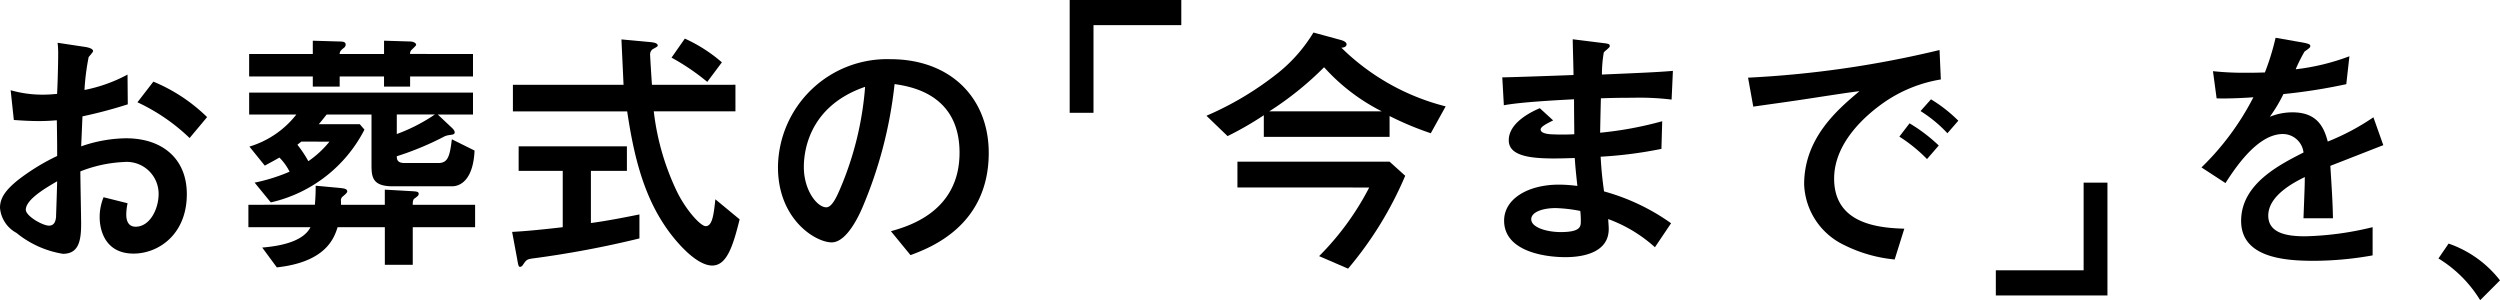 <svg xmlns="http://www.w3.org/2000/svg" viewBox="0 0 230.076 27.627"><g transform="translate(-91.674 -309.042)"><path d="M21.3-9.113a15.558,15.558,0,0,0-4.946-3.265l-1.465,1.9a17.712,17.712,0,0,1,4.8,3.289ZM3.513-8.849c.648.048,1.489.1,2.3.1.84,0,1.273-.048,1.657-.072C7.5-6.808,7.5-6.568,7.5-5.536A19.761,19.761,0,0,0,3.9-3.327C2.744-2.39,2.24-1.67,2.24-.758a2.893,2.893,0,0,0,1.513,2.3A9.054,9.054,0,0,0,8.026,3.468c1.465,0,1.681-1.2,1.681-2.785,0-.48-.072-4.058-.072-4.8a12.336,12.336,0,0,1,4.01-.864,2.936,2.936,0,0,1,3.193,2.929c0,1.417-.816,3.025-2.113,3.025-.864,0-.864-.912-.864-1.128a5.074,5.074,0,0,1,.12-1.032l-2.209-.552a4.811,4.811,0,0,0-.36,1.825c0,1.273.552,3.361,3.121,3.361,2.257,0,4.9-1.729,4.9-5.474,0-3.265-2.257-5.138-5.594-5.138a12.905,12.905,0,0,0-4.13.744c.024-.408.1-2.329.12-2.761A42.833,42.833,0,0,0,14-10.29l-.024-2.737a14.02,14.02,0,0,1-3.962,1.417,21.621,21.621,0,0,1,.384-3.025c.048-.072.408-.456.408-.552,0-.264-.576-.36-.72-.384l-2.545-.384A8.325,8.325,0,0,1,7.594-14.9c0,.84-.048,2.713-.1,3.649-.264.024-.72.072-1.321.072a10.736,10.736,0,0,1-2.953-.408ZM7.5-3.207C7.45-1.238,7.4-.157,7.4.059c-.024.216-.072.816-.648.816-.6,0-2.137-.888-2.137-1.465C4.617-1.526,6.418-2.582,7.5-3.207ZM27.162-1.262a12.9,12.9,0,0,0,8.62-6.7l-.432-.5H31.58c.288-.336.408-.5.72-.888h4.13v4.586c0,1.128.048,2.017,1.945,2.017h5.474c.768,0,1.945-.6,2.065-3.289L43.825-7.072c-.192,1.561-.36,2.185-1.249,2.185h-3.1c-.672,0-.72-.336-.72-.624a27.249,27.249,0,0,0,4.25-1.753,1.5,1.5,0,0,1,.552-.192c.384-.048.528-.072.528-.264,0-.144-.168-.336-.336-.48L42.528-9.353H45.77V-11.37h-20.6v2.017h4.346A8.643,8.643,0,0,1,25.193-6.4L26.61-4.647c.6-.336.768-.408,1.345-.744a5.044,5.044,0,0,1,.936,1.3,16.424,16.424,0,0,1-3.217,1.008Zm5.4-5.594a9.217,9.217,0,0,1-1.945,1.8,10.342,10.342,0,0,0-1.008-1.513c.168-.144.216-.168.36-.288Zm6.195-2.5h3.505a15.931,15.931,0,0,1-3.505,1.8Zm1.224-5.57a.457.457,0,0,1,.1-.336c.048-.072.456-.408.456-.5,0-.192-.288-.312-.6-.312l-2.353-.072v1.225H33.5c0-.24.12-.36.432-.6a.39.39,0,0,0,.12-.264c0-.24-.216-.288-.6-.288l-2.425-.072v1.225H25.169v2.065h5.858v.936H33.5v-.936h4.082v.936h2.4v-.936H45.77v-2.065ZM25.1-1.046V1.019h5.714c-.6,1.176-2.329,1.7-4.442,1.873l1.345,1.825c4.562-.5,5.282-2.737,5.594-3.7h4.346V4.476h2.569V1.019h5.738V-1.046H40.223c0-.288.024-.5.192-.6.24-.168.36-.264.36-.408,0-.216-.264-.216-.576-.24l-2.545-.144v1.393H33.621v-.336a.444.444,0,0,1,.168-.432c.264-.216.408-.36.408-.456,0-.264-.336-.288-.792-.336L31.292-2.8c0,.744-.024,1.128-.072,1.753ZM54.029,1.019c-2.713.312-3.818.384-4.658.432L49.827,3.9c.12.7.144.768.288.768a.347.347,0,0,0,.24-.168c.312-.456.36-.528.864-.6a91.555,91.555,0,0,0,9.868-1.849V-.157c-1.3.264-3.025.6-4.466.792v-4.8h3.313V-6.424H49.971v2.257h4.058ZM64.041-14.587a20.608,20.608,0,0,1,3.289,2.233l1.345-1.8a14,14,0,0,0-3.409-2.185Zm-1.8,2.5c-.024-.264-.168-2.545-.168-2.713a.61.61,0,0,1,.216-.552c.432-.24.48-.264.48-.36,0-.24-.48-.288-.744-.312l-2.593-.24c.024.6.168,3.529.192,4.178H49.443v2.449H59.96C60.512-5.944,61.328-2.27,63.369.8c.744,1.152,2.809,3.746,4.418,3.746,1.321,0,1.9-1.729,2.521-4.25L68.075-1.55C67.931-.205,67.811.923,67.186.923,66.73.923,65.434-.47,64.569-2.2a23.151,23.151,0,0,1-2.161-7.443h7.515V-12.09ZM86.034,3.588c1.8-.672,7.2-2.689,7.2-9.412,0-5.042-3.505-8.62-9.052-8.62A10.04,10.04,0,0,0,73.837-4.5c0,4.8,3.457,6.915,4.946,6.915,1.417,0,2.569-2.617,2.809-3.169a39.829,39.829,0,0,0,2.977-11.4c1.417.216,5.978.888,5.978,6.315,0,5.474-4.8,6.795-6.315,7.227ZM81.856-11.9a29.587,29.587,0,0,1-2.3,9.388c-.312.72-.744,1.7-1.273,1.7-.84,0-2.065-1.561-2.065-3.7C76.214-6.16,76.814-10.169,81.856-11.9Z" transform="translate(89.434 328.933)"/><g transform="translate(190.117 309.042)"><path d="M17.92-23.856v10.383h2.192v-8.068h8.08v-2.315Z" transform="translate(-17.92 23.856)"/><path d="M15.9-2.358a25.364,25.364,0,0,1-4.61,6.315l2.665,1.152a33.363,33.363,0,0,0,5.258-8.547l-1.441-1.3h-14v2.377Zm1.873-6.579a28.524,28.524,0,0,0,3.794,1.585l1.369-2.473a21.01,21.01,0,0,1-9.6-5.4c.24,0,.48-.1.48-.312,0-.24-.408-.36-.48-.384l-2.569-.7a14.128,14.128,0,0,1-3.169,3.649A28.9,28.9,0,0,1,.92-8.961L2.865-7.088A29.71,29.71,0,0,0,6.2-9.009v1.993H17.775ZM6.706-9.369a29.567,29.567,0,0,0,5.042-4.058,18.046,18.046,0,0,0,5.306,4.058ZM43.681.931A19.564,19.564,0,0,0,37.511-2c-.144-1.056-.24-1.873-.312-3.193a38.792,38.792,0,0,0,5.594-.72l.072-2.545A33.25,33.25,0,0,1,37.151-7.4c.024-1.2.048-2.449.072-3.169.792-.024,1.513-.048,2.929-.048a24.33,24.33,0,0,1,3.577.168l.12-2.641c-1.489.12-2.569.168-6.531.336a11.74,11.74,0,0,1,.168-2.017c.024-.1.552-.456.552-.576,0-.24-.072-.24-.864-.336L34.63-16c0,.456.072,2.761.072,3.289-1.152.048-5.954.216-6.555.216l.144,2.569c1.609-.312,5.5-.5,6.459-.552,0,.432,0,.7.024,3.217a19.559,19.559,0,0,1-2.209,0c-.288-.024-.888-.1-.888-.432,0-.264.528-.528,1.152-.84L31.6-9.657c-.96.408-2.857,1.393-2.857,2.953,0,1.8,3.049,1.729,6.074,1.633.048.744.1,1.273.24,2.569a13.7,13.7,0,0,0-1.7-.12c-2.833,0-5.042,1.3-5.042,3.313,0,2.761,3.577,3.361,5.642,3.361,1.849,0,3.986-.528,3.986-2.593,0-.24-.024-.48-.048-.912a13.1,13.1,0,0,1,4.3,2.593ZM35.326-.2a8.132,8.132,0,0,1,.048.936c0,.48,0,1.008-1.849,1.008-1.3,0-2.713-.432-2.713-1.176,0-.672,1.056-1.032,2.257-1.032A13.609,13.609,0,0,1,35.326-.2ZM68.388-15.011a94.813,94.813,0,0,1-17.623,2.545l.48,2.665c1.825-.264,3.289-.456,4.994-.72.672-.1,4.01-.624,4.778-.7-1.969,1.657-5.09,4.274-5.09,8.571a6.445,6.445,0,0,0,3.649,5.57,13.132,13.132,0,0,0,4.682,1.345l.888-2.833c-2.521-.072-6.459-.5-6.459-4.61,0-3.457,3.169-6,4.49-6.939a12.8,12.8,0,0,1,5.33-2.185Zm-.072,8.788a14.951,14.951,0,0,0-2.689-2.041L64.69-7.04a14.193,14.193,0,0,1,2.545,2.065Zm1.8-2.281A13.241,13.241,0,0,0,67.6-10.473l-.96,1.08a12.428,12.428,0,0,1,2.473,2.041Z" transform="translate(11.666 19.614)"/><path d="M19.022-8.9a21.788,21.788,0,0,1-4.2,2.233c-.36-1.369-1.008-2.689-3.241-2.689a5.476,5.476,0,0,0-2.089.408,14.069,14.069,0,0,0,1.249-2.089,51.572,51.572,0,0,0,5.786-.912l.288-2.569a20.634,20.634,0,0,1-4.946,1.2,14.735,14.735,0,0,1,.816-1.633c.48-.336.528-.384.528-.5s0-.216-.864-.36l-2.329-.408a22.456,22.456,0,0,1-.984,3.193C8.05-13,7.978-13,7.378-13a27.159,27.159,0,0,1-3.121-.144l.336,2.5c1.128.048,3.073-.072,3.385-.1A24.643,24.643,0,0,1,3.2-4.287L5.409-2.847c1.1-1.729,3.073-4.514,5.282-4.514a1.92,1.92,0,0,1,1.9,1.7C10.379-4.527,6.849-2.775,6.849.635c0,3.361,3.938,3.673,6.675,3.673a31.155,31.155,0,0,0,5.426-.5V1.211a28.55,28.55,0,0,1-6.195.84c-1.417,0-3.409-.168-3.409-1.9,0-1.9,2.5-3.121,3.361-3.553,0,.6,0,.672-.12,3.794H15.3c-.024-1.561-.144-3.241-.24-4.826.7-.264,4.106-1.609,4.874-1.9Z" transform="translate(100.96 19.695)"/><path d="M1.1-1.711A11.52,11.52,0,0,1,4.942,2.13L6.766.305A10.2,10.2,0,0,0,2.036-3.08Z" transform="translate(124.867 25.497)"/><path d="M0,0V10.383H2.192V2.315h8.08V0Z" transform="translate(95.506 27.191) rotate(180)"/></g></g></svg>